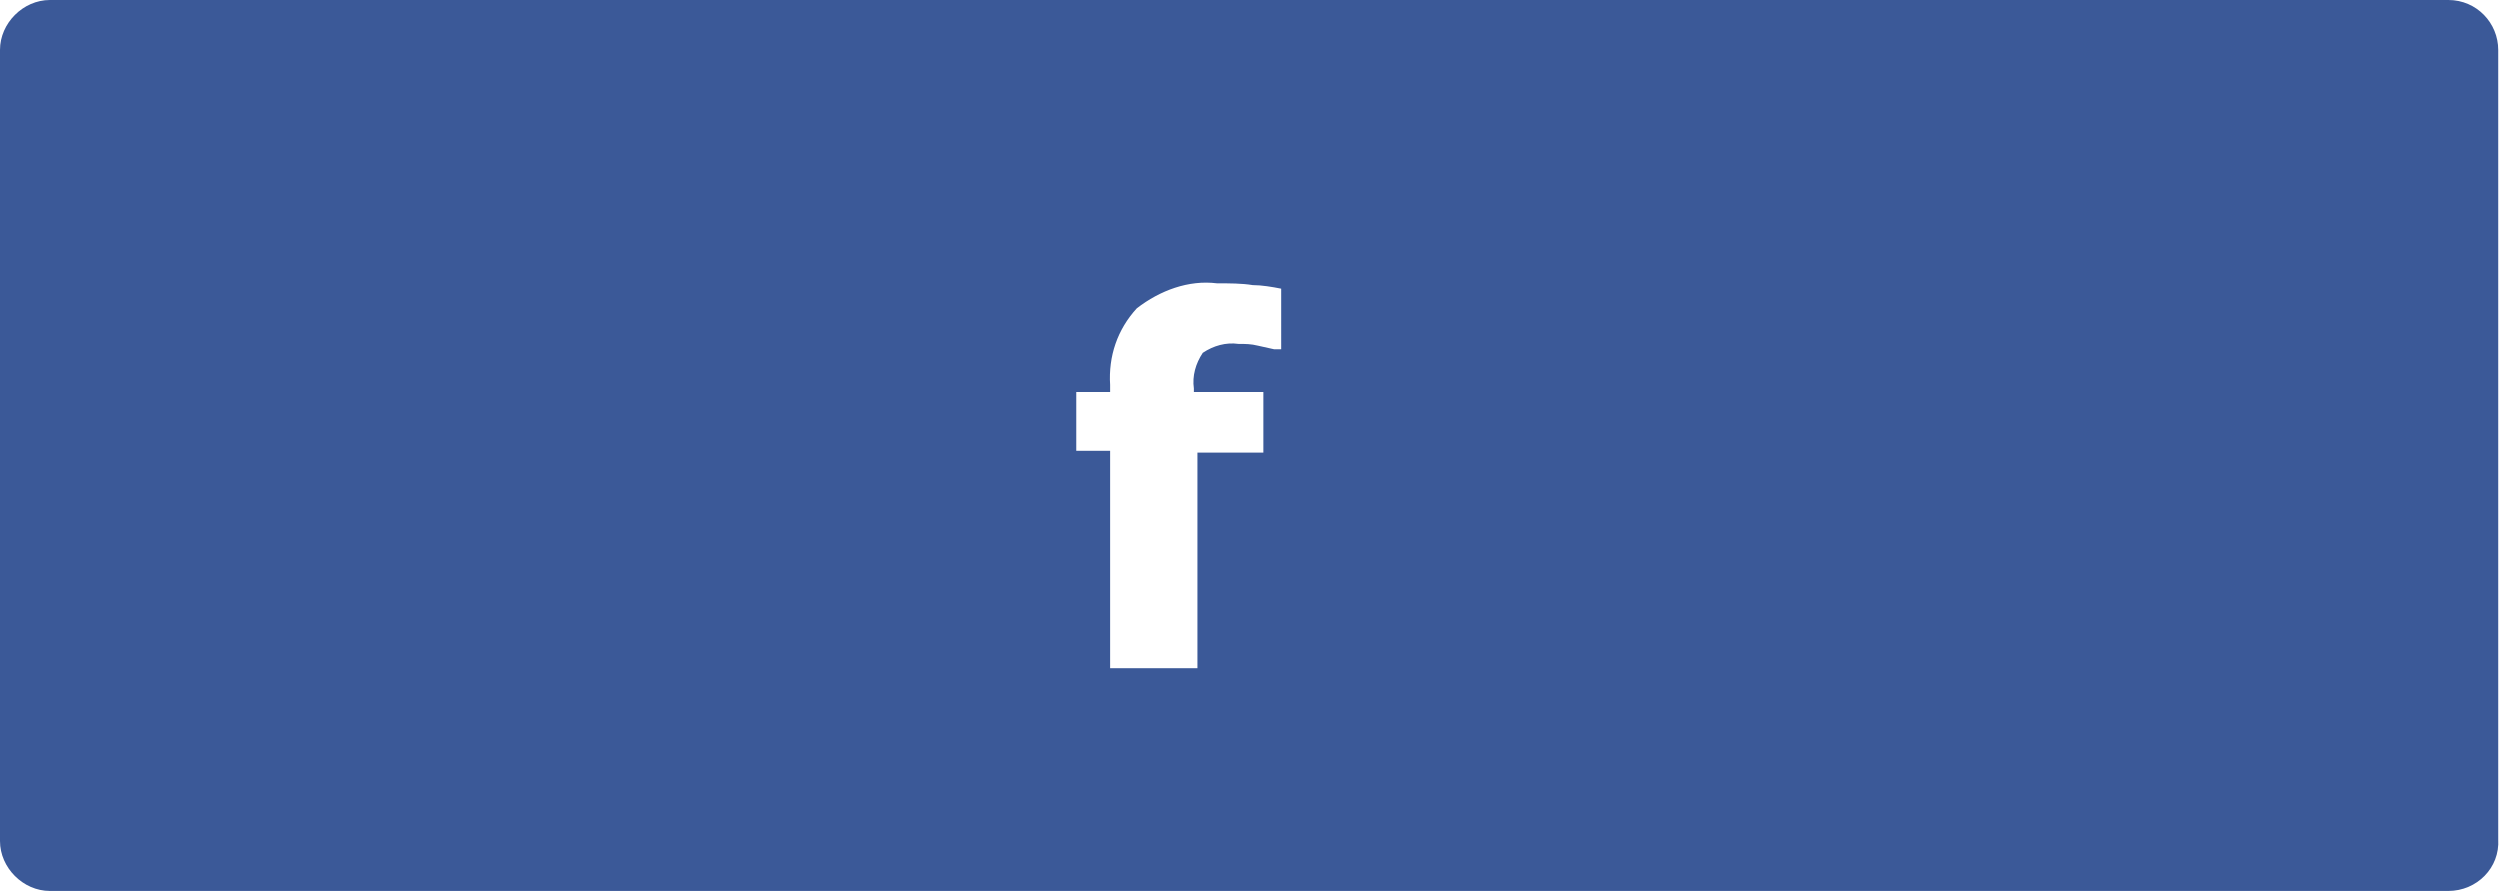 <?xml version="1.0" encoding="utf-8"?>
<!-- Generator: Adobe Illustrator 21.0.0, SVG Export Plug-In . SVG Version: 6.00 Build 0)  -->
<svg version="1.1" id="レイヤー_1" xmlns="http://www.w3.org/2000/svg" xmlns:xlink="http://www.w3.org/1999/xlink" x="0px"
	 y="0px" viewBox="0 0 140.3 50" style="enable-background:new 0 0 140.3 50;" xml:space="preserve">
<style type="text/css">
	.st0{clip-path:url(#SVGID_2_);}
	.st1{fill:#3B5998;}
	.st2{fill:#FFFFFF;}
</style>
<title>アセット 1</title>
<g>
	<defs>
		<path id="SVGID_1_" d="M137.4,50H2.8C1.3,50,0,48.7,0,47.2V2.8C0,1.3,1.3,0,2.8,0h134.6c1.6,0,2.8,1.3,2.8,2.8v44.3
			C140.3,48.7,139,50,137.4,50z"/>
	</defs>
	<clipPath id="SVGID_2_">
		<use xlink:href="#SVGID_1_"  style="overflow:visible;"/>
	</clipPath>
	<g id="レイヤー_2" class="st0">
		<g id="レイヤー_1-2">
			<rect y="0" class="st1" width="140.3" height="50"/>
			<path class="st2" d="M71.9,19.6h-0.4l-0.9-0.2c-0.4-0.1-0.7-0.1-1.1-0.1c-0.7-0.1-1.4,0.1-2,0.5c-0.4,0.6-0.6,1.3-0.5,2V22h3.9
				v3.4h-3.7v12.1h-4.9V25.3h-1.9V22h1.9v-0.4c-0.1-1.6,0.4-3.1,1.5-4.3c1.3-1,2.9-1.6,4.5-1.4c0.7,0,1.4,0,2,0.1
				c0.5,0,1.1,0.1,1.6,0.2L71.9,19.6z"/>
		</g>
	</g>
</g>
</svg>
